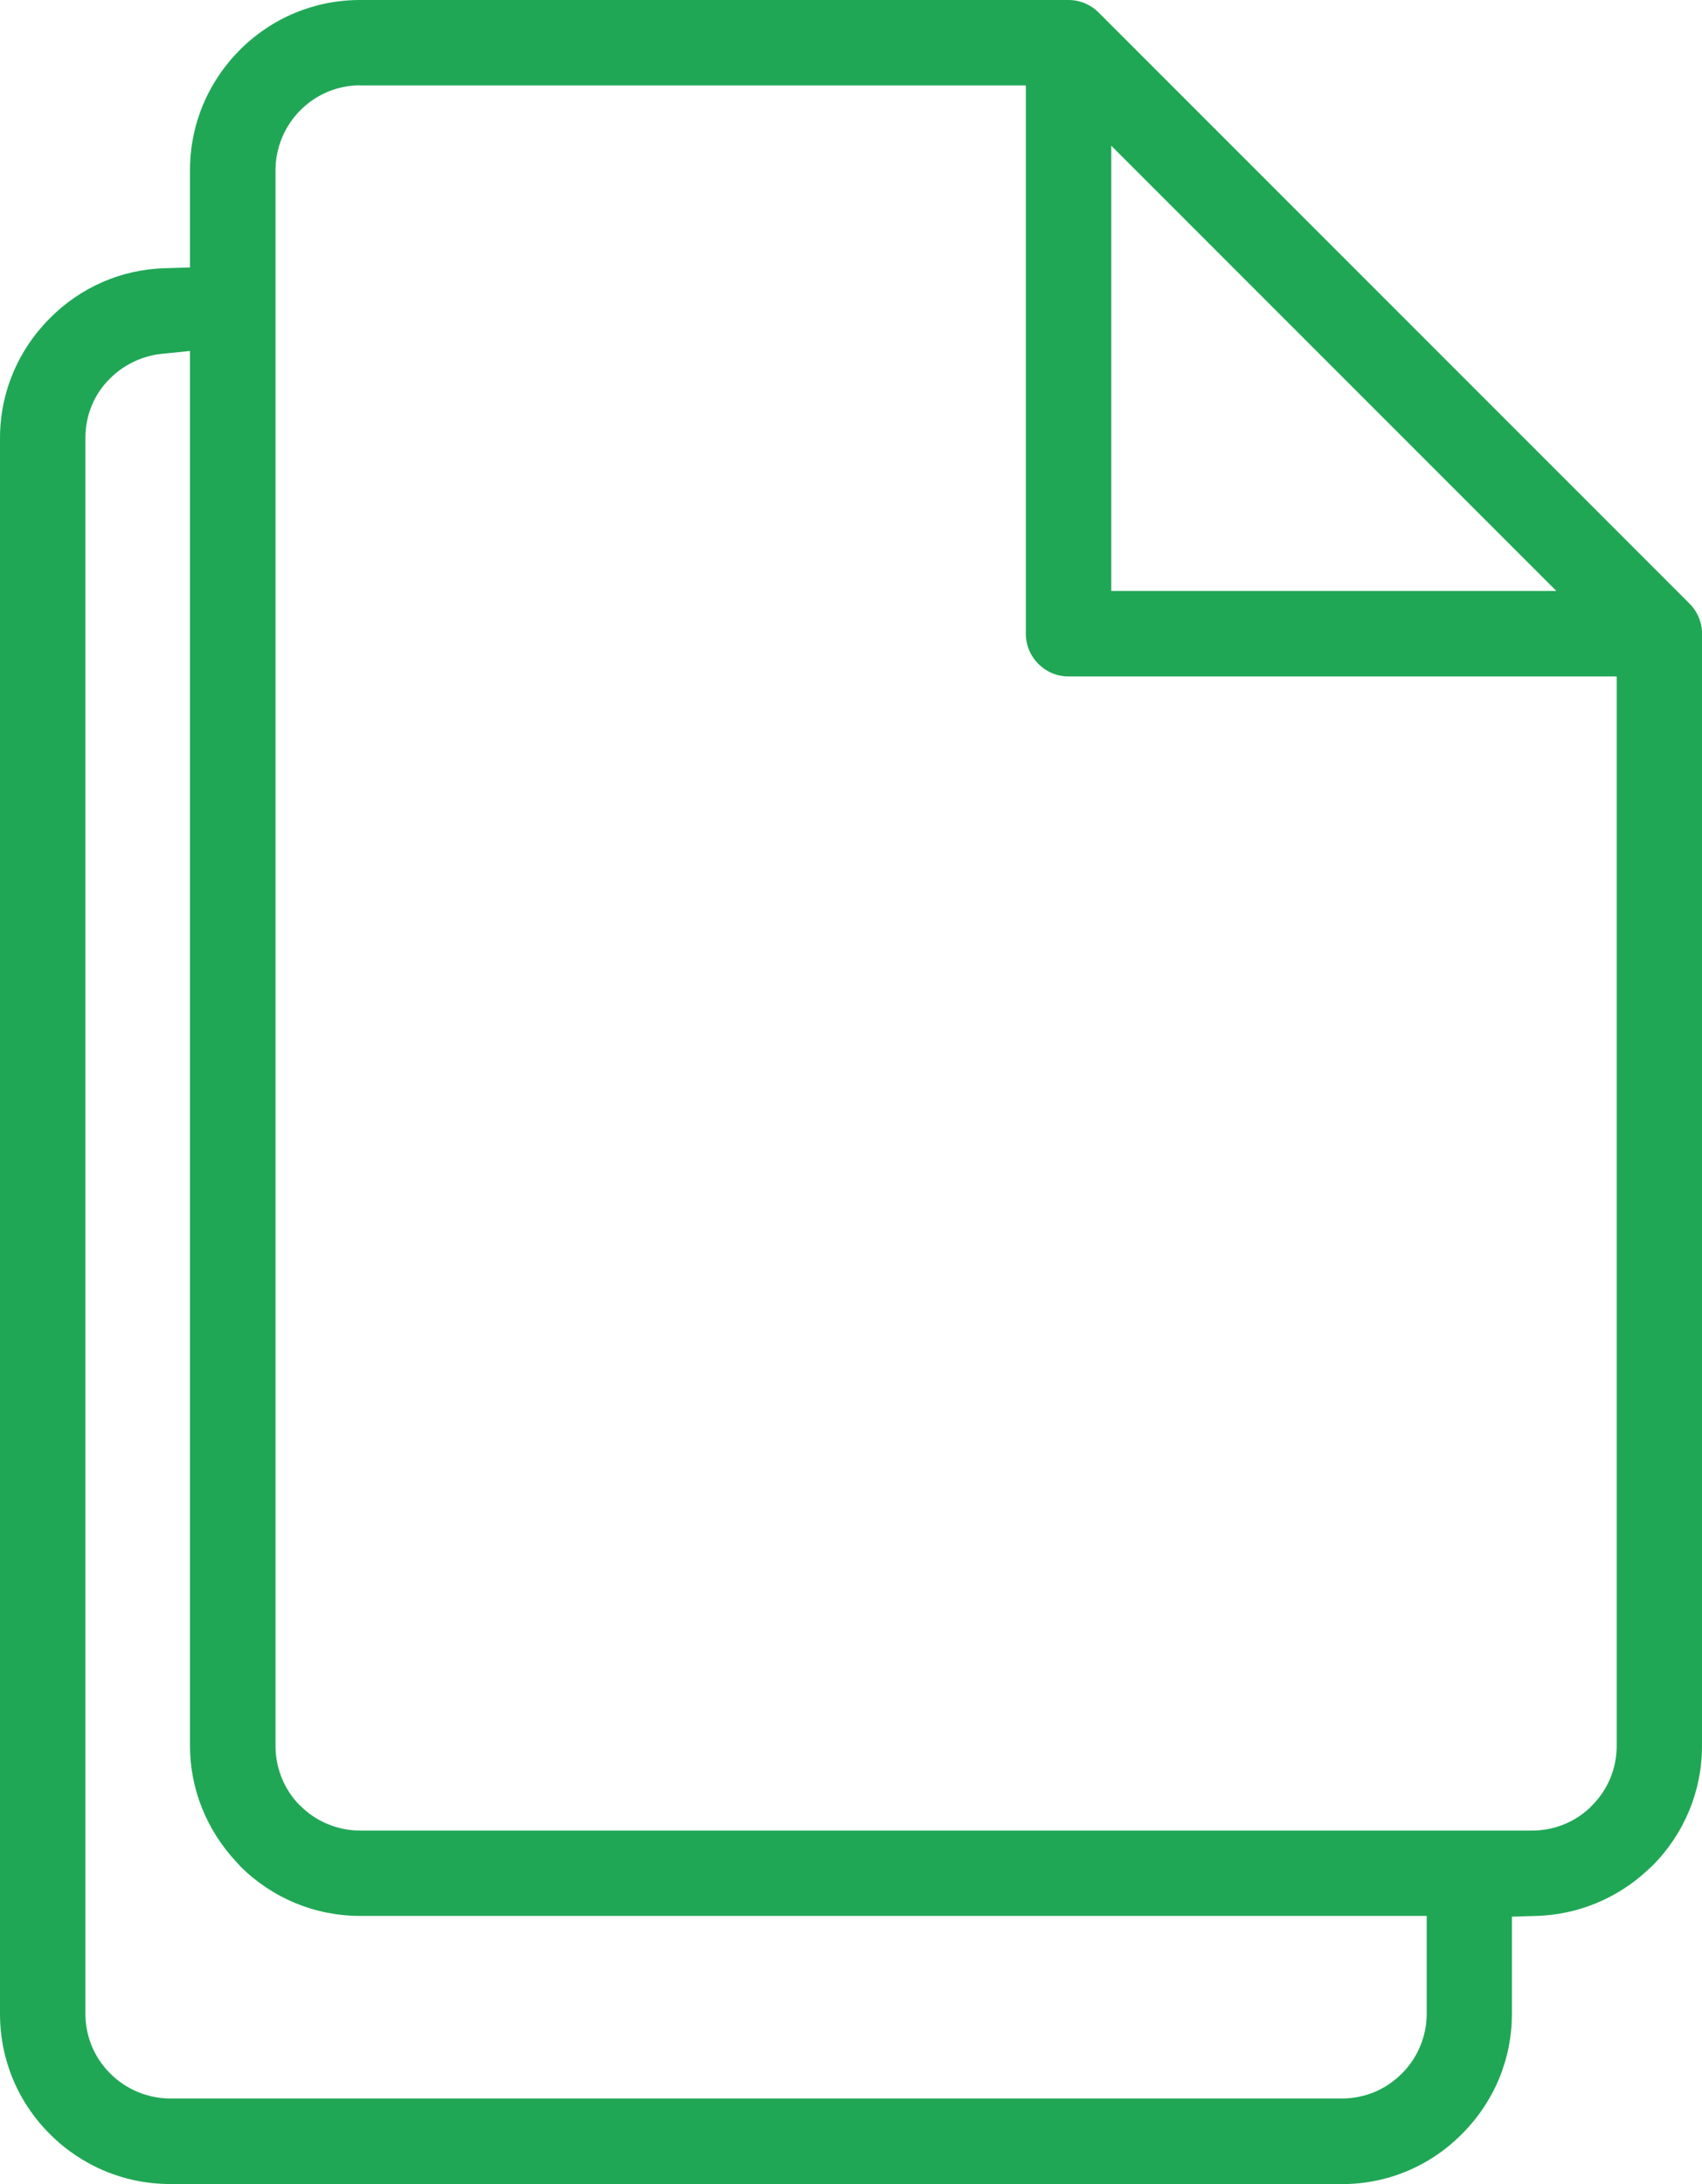 <?xml version="1.0" encoding="UTF-8"?>
<svg id="Calque_2" data-name="Calque 2" xmlns="http://www.w3.org/2000/svg" viewBox="0 0 159.01 203.99">
  <defs>
    <style>
      .cls-1 {
        fill: #20a756;
      }
    </style>
  </defs>
  <g id="Calque_1-2" data-name="Calque 1">
    <path class="cls-1" d="M15.89,203.98c-4.23,0-8.22-1.66-11.23-4.66-3.01-3.01-4.66-6.99-4.66-11.23V40.92c0-4.22,1.66-8.2,4.67-11.21,2.87-2.89,6.68-4.55,10.74-4.66l2.34-.07v-9.09c0-4.23,1.66-8.22,4.66-11.23,3.01-3.01,7-4.66,11.23-4.66h66.18c1.07,0,2.07.42,2.82,1.17l55.21,55.21c.69.69,1.1,1.6,1.16,2.57v104.1c0,4.22-1.64,8.19-4.63,11.2l-.4.37c-2.85,2.67-6.53,4.2-10.39,4.32l-2.34.07v9.09c0,4.22-1.66,8.2-4.66,11.2-3,3.03-6.99,4.69-11.23,4.69H15.87l.02-.01ZM15.09,33.05c-1.8.19-3.5,1-4.79,2.28-1.49,1.44-2.32,3.43-2.32,5.58v147.17c0,2.12.83,4.1,2.33,5.59,1.47,1.47,3.5,2.32,5.58,2.32h109.49c2.12,0,4.1-.83,5.59-2.33,1.46-1.44,2.32-3.48,2.32-5.58v-9.14H33.65c-4.21,0-8.18-1.64-11.19-4.62l-.36-.4c-2.81-3-4.35-6.86-4.35-10.87V32.78l-2.66.27 0-0ZM33.65,7.97c-2.11,0-4.1.83-5.59,2.33-1.47,1.47-2.32,3.51-2.32,5.58v147.18c0,1.94.7,3.8,1.98,5.25l.06.07.31.3c1.45,1.45,3.48,2.29,5.55,2.29h109.49c1.95,0,3.83-.71,5.27-2.01l.07-.06.28-.29c1.47-1.47,2.29-3.45,2.29-5.55V63.18h-51.21c-2.2,0-3.99-1.79-3.99-3.99V7.98h-62.19l-0-.01ZM103.82,55.19h41.58L103.82,13.61v41.58h0Z"/>
  </g>
</svg>